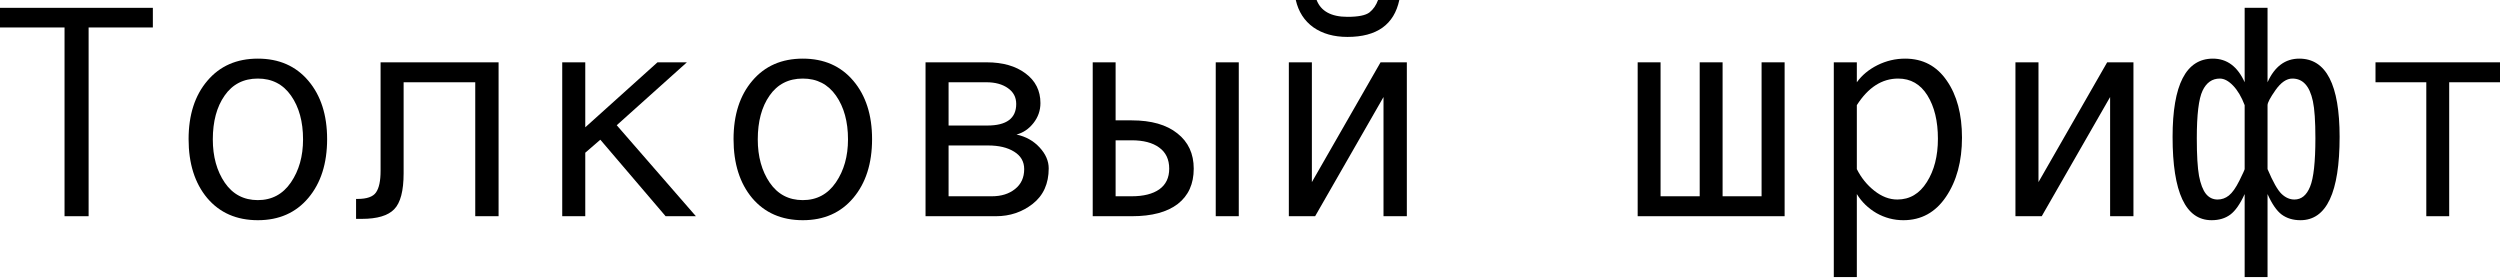 <svg width="682" height="76" viewBox="0 0 682 76" fill="none" xmlns="http://www.w3.org/2000/svg">
<path d="M41.698 7.494H24.173V58.982H17.606V7.494H0V2.135H41.698V7.494Z" fill="black"/>
<path d="M70.343 15.994C76.118 15.994 80.711 18.009 84.122 22.038C87.533 26.067 89.239 31.371 89.239 37.952C89.239 44.586 87.533 49.931 84.122 53.986C80.711 58.042 76.118 60.07 70.343 60.07C64.542 60.07 59.935 58.055 56.525 54.027C53.14 49.971 51.448 44.613 51.448 37.952C51.448 31.344 53.154 26.04 56.565 22.038C59.976 18.009 64.569 15.994 70.343 15.994ZM70.343 54.591C74.157 54.591 77.165 52.979 79.368 49.756C81.57 46.533 82.672 42.625 82.672 38.032C82.672 33.197 81.584 29.222 79.408 26.107C77.233 22.991 74.211 21.433 70.343 21.433C66.449 21.433 63.427 22.978 61.279 26.067C59.13 29.128 58.055 33.117 58.055 38.032C58.055 42.706 59.143 46.64 61.319 49.837C63.494 53.006 66.502 54.591 70.343 54.591Z" fill="black"/>
<path d="M136.013 58.982H129.648V22.441H110.108V47.258C110.108 52.066 109.248 55.343 107.529 57.089C105.837 58.834 102.896 59.707 98.706 59.707H97.135V54.268H97.538C100.09 54.268 101.768 53.677 102.574 52.496C103.407 51.314 103.823 49.353 103.823 46.614V17.002H136.013V58.982Z" fill="black"/>
<path d="M189.838 58.982H181.579L163.772 38.113L159.662 41.658V58.982H153.377V17.002H159.662V34.728L179.363 17.002H187.381L168.244 34.164L189.838 58.982Z" fill="black"/>
<path d="M219.007 15.994C224.782 15.994 229.375 18.009 232.786 22.038C236.197 26.067 237.902 31.371 237.902 37.952C237.902 44.586 236.197 49.931 232.786 53.986C229.375 58.042 224.782 60.07 219.007 60.07C213.206 60.07 208.599 58.055 205.188 54.027C201.804 49.971 200.112 44.613 200.112 37.952C200.112 31.344 201.817 26.04 205.228 22.038C208.64 18.009 213.232 15.994 219.007 15.994ZM219.007 54.591C222.821 54.591 225.829 52.979 228.032 49.756C230.234 46.533 231.335 42.625 231.335 38.032C231.335 33.197 230.248 29.222 228.072 26.107C225.896 22.991 222.875 21.433 219.007 21.433C215.113 21.433 212.091 22.978 209.942 26.067C207.794 29.128 206.719 33.117 206.719 38.032C206.719 42.706 207.807 46.64 209.983 49.837C212.158 53.006 215.166 54.591 219.007 54.591Z" fill="black"/>
<path d="M277.304 36.703C279.829 37.24 281.924 38.408 283.589 40.208C285.254 42.007 286.087 43.914 286.087 45.929C286.087 50.092 284.637 53.315 281.736 55.598C278.862 57.854 275.518 58.982 271.704 58.982H252.487V17.002H269.166C273.544 17.002 277.076 18.009 279.762 20.023C282.475 22.038 283.831 24.737 283.831 28.121C283.831 30.136 283.2 31.949 281.937 33.56C280.675 35.172 279.131 36.219 277.304 36.703ZM258.772 34.245H269.327C274.591 34.245 277.224 32.284 277.224 28.363C277.224 26.537 276.472 25.1 274.968 24.052C273.463 22.978 271.503 22.441 269.085 22.441H258.772V34.245ZM258.772 53.543H270.576C273.155 53.543 275.263 52.885 276.901 51.569C278.567 50.253 279.399 48.44 279.399 46.13C279.399 44.089 278.486 42.504 276.66 41.376C274.86 40.248 272.496 39.684 269.569 39.684H258.772V53.543Z" fill="black"/>
<path d="M337.938 58.982H331.653V17.002H337.938V58.982ZM304.338 32.835H308.729C314.074 32.835 318.224 34.017 321.178 36.38C324.16 38.717 325.65 41.927 325.65 46.009C325.65 50.172 324.2 53.382 321.299 55.638C318.398 57.867 314.235 58.982 308.81 58.982H298.093V17.002H304.338V32.835ZM304.338 53.543H308.729C311.952 53.543 314.463 52.912 316.263 51.65C318.063 50.36 318.962 48.48 318.962 46.009C318.962 43.484 318.049 41.564 316.223 40.248C314.423 38.932 311.925 38.274 308.729 38.274H304.338V53.543Z" fill="black"/>
<path d="M383.786 58.982H377.421V26.469L358.767 58.982H351.596V17.002H357.881V49.675L376.615 17.002H383.786V58.982ZM381.731 0C380.308 6.715 375.594 10.072 367.59 10.072C363.884 10.072 360.782 9.199 358.284 7.453C355.813 5.681 354.215 3.196 353.489 0H359.17C360.352 3.062 363.159 4.593 367.59 4.593C370.545 4.593 372.546 4.19 373.593 3.384C374.641 2.552 375.42 1.424 375.93 0H381.731Z" fill="black"/>
<path d="M486.844 58.982H446.757V17.002H453.001V53.543H463.678V17.002H469.922V53.543H480.559V17.002H486.844V58.982Z" fill="black"/>
<path d="M506.545 22.441C507.941 20.507 509.821 18.949 512.185 17.767C514.575 16.585 517.087 15.994 519.719 15.994C524.553 15.994 528.341 17.995 531.08 21.997C533.847 25.973 535.23 31.156 535.23 37.549C535.23 43.995 533.779 49.367 530.879 53.664C528.005 57.934 524.124 60.07 519.235 60.07C516.63 60.07 514.186 59.425 511.903 58.136C509.647 56.82 507.861 55.087 506.545 52.939V75.581H500.26V17.002H506.545V22.441ZM506.545 28.685V46.13C507.726 48.494 509.324 50.468 511.339 52.053C513.353 53.637 515.435 54.429 517.584 54.429C520.968 54.429 523.654 52.845 525.641 49.675C527.656 46.506 528.663 42.571 528.663 37.871C528.663 33.036 527.709 29.088 525.802 26.026C523.895 22.964 521.236 21.433 517.825 21.433C513.394 21.433 509.633 23.851 506.545 28.685Z" fill="black"/>
<path d="M582.005 58.982H575.639V26.469L556.985 58.982H549.814V17.002H556.099V49.675L574.833 17.002H582.005V58.982Z" fill="black"/>
<path d="M618.586 22.441C620.52 18.143 623.407 15.994 627.248 15.994C634.581 15.994 638.247 23.112 638.247 37.347C638.247 52.496 634.688 60.07 627.571 60.07C625.556 60.07 623.851 59.559 622.454 58.539C621.084 57.518 619.795 55.651 618.586 52.939V75.581H612.342V52.939C611.106 55.651 609.803 57.518 608.434 58.539C607.064 59.559 605.358 60.07 603.317 60.07C596.226 60.07 592.681 52.496 592.681 37.347C592.681 23.112 596.347 15.994 603.68 15.994C607.52 15.994 610.408 18.143 612.342 22.441V2.135H618.586V22.441ZM612.342 46.13V28.685C611.482 26.429 610.435 24.656 609.199 23.367C607.964 22.078 606.755 21.433 605.573 21.433C603.478 21.433 601.907 22.535 600.859 24.737C599.812 26.939 599.288 31.264 599.288 37.71C599.288 42.33 599.49 45.754 599.892 47.983C600.322 50.213 600.953 51.851 601.786 52.898C602.619 53.919 603.68 54.429 604.969 54.429C606.097 54.429 607.118 54.067 608.031 53.342C608.971 52.59 609.924 51.247 610.891 49.313C611.858 47.352 612.342 46.291 612.342 46.13ZM618.586 46.13C620.063 49.622 621.339 51.878 622.414 52.898C623.488 53.919 624.656 54.429 625.919 54.429C627.826 54.429 629.249 53.261 630.189 50.924C631.156 48.588 631.64 44.183 631.64 37.71C631.64 33.063 631.411 29.692 630.955 27.598C630.498 25.476 629.8 23.918 628.86 22.924C627.947 21.93 626.778 21.433 625.355 21.433C623.77 21.433 622.239 22.481 620.762 24.576C619.311 26.644 618.586 28.014 618.586 28.685V46.13Z" fill="black"/>
<path d="M682 22.441H668.141V58.982H661.896V22.441H648.037V17.002H682V22.441Z" fill="black"/>
</svg>
